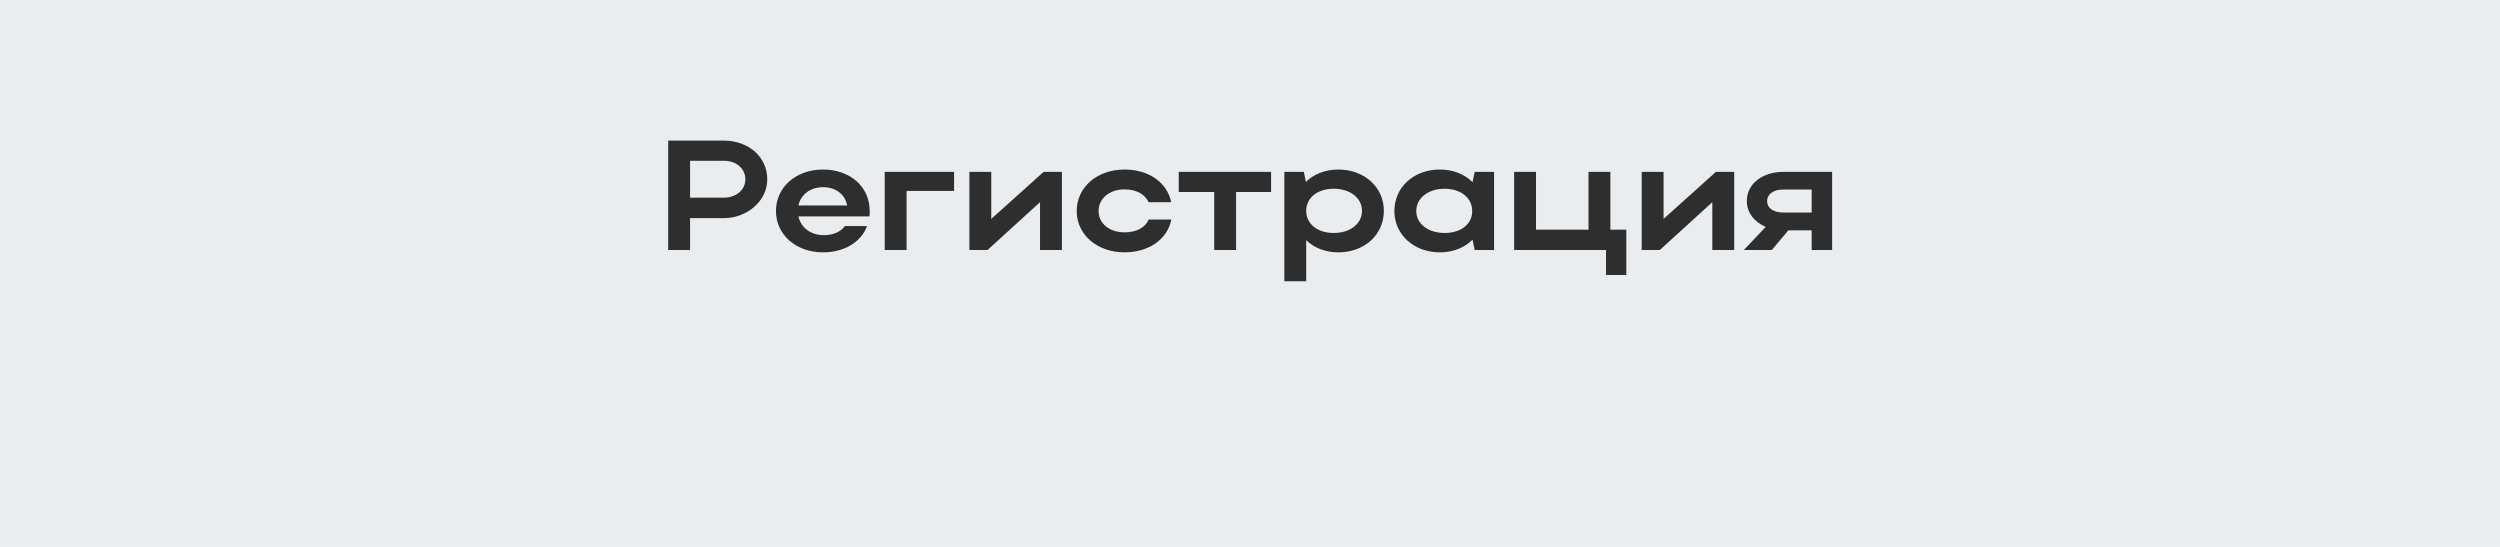 <?xml version="1.0" encoding="UTF-8"?> <svg xmlns="http://www.w3.org/2000/svg" width="320" height="70" viewBox="0 0 320 70" fill="none"> <rect width="320" height="11593" transform="translate(0 -7196)" fill="#EAEDF0"></rect> <path d="M85.528 32H88.328V27.92H92.688C95.548 27.92 98.208 25.78 98.208 22.96C98.208 19.98 95.688 18 92.688 18H85.528V32ZM95.408 22.96C95.408 24.28 94.228 25.3 92.688 25.3H88.328V20.58H92.688C94.248 20.58 95.408 21.58 95.408 22.96ZM111.282 27.7C111.322 27.48 111.322 27.24 111.322 27.02C111.322 23.84 108.762 21.7 105.342 21.7C101.882 21.7 99.322 23.96 99.322 27.02C99.322 30.04 101.902 32.3 105.342 32.3C108.082 32.3 110.222 30.98 110.982 28.94H108.142C107.622 29.66 106.662 30.1 105.462 30.1C103.782 30.1 102.502 29.14 102.202 27.7H111.282ZM102.202 26.3C102.502 24.9 103.722 23.96 105.342 23.96C106.982 23.96 108.162 24.88 108.442 26.3H102.202ZM113.243 22V32H116.043V24.44H122.123V22H113.243ZM135.923 32V22H133.583L126.883 28.02V22H124.083V32H126.403L133.123 25.88V32H135.923ZM140.618 27.02C140.618 25.4 142.018 24.24 143.938 24.24C145.438 24.24 146.558 24.86 147.018 25.88H149.918C149.378 23.32 147.018 21.7 143.938 21.7C140.418 21.7 137.818 23.96 137.818 27.02C137.818 30.04 140.438 32.3 143.938 32.3C147.038 32.3 149.418 30.64 149.938 28.1H147.038C146.578 29.14 145.458 29.74 143.938 29.74C142.038 29.74 140.618 28.62 140.618 27.02ZM155.419 32H158.219V24.58H162.699V22H150.879V24.58H155.419V32ZM164.395 22V36H167.195V30.74C168.215 31.74 169.655 32.3 171.315 32.3C174.655 32.3 177.135 30.04 177.135 26.98C177.135 23.96 174.635 21.7 171.315 21.7C169.635 21.7 168.175 22.28 167.155 23.28L166.895 22H164.395ZM174.335 26.98C174.335 28.62 172.855 29.82 170.715 29.82C168.615 29.82 167.195 28.66 167.195 26.98C167.195 25.32 168.615 24.16 170.715 24.16C172.815 24.16 174.335 25.34 174.335 26.98ZM191.242 32V22H188.762L188.482 23.32C187.462 22.28 185.982 21.7 184.302 21.7C180.962 21.7 178.482 23.96 178.482 27.02C178.482 30.04 180.982 32.3 184.302 32.3C186.002 32.3 187.462 31.7 188.482 30.68L188.762 32H191.242ZM181.282 27.02C181.282 25.36 182.802 24.16 184.902 24.16C187.002 24.16 188.442 25.34 188.442 27.02C188.442 28.68 187.022 29.82 184.902 29.82C182.802 29.82 181.282 28.64 181.282 27.02ZM193.809 32H205.569V35.2H208.169V29.4H206.129V22H203.329V29.4H196.609V22H193.809V32ZM221.977 32V22H219.637L212.937 28.02V22H210.137V32H212.457L219.177 25.88V32H221.977ZM226.793 32L228.913 29.48H231.893V32H234.513V22H228.253C225.653 22 223.593 23.48 223.593 25.74C223.593 27.24 224.593 28.44 226.013 29.04L223.213 32H226.793ZM226.193 25.74C226.193 24.84 227.013 24.26 228.253 24.26H231.893V27.2H228.253C226.993 27.2 226.193 26.64 226.193 25.74Z" fill="#2E2E2E"></path> </svg> 
